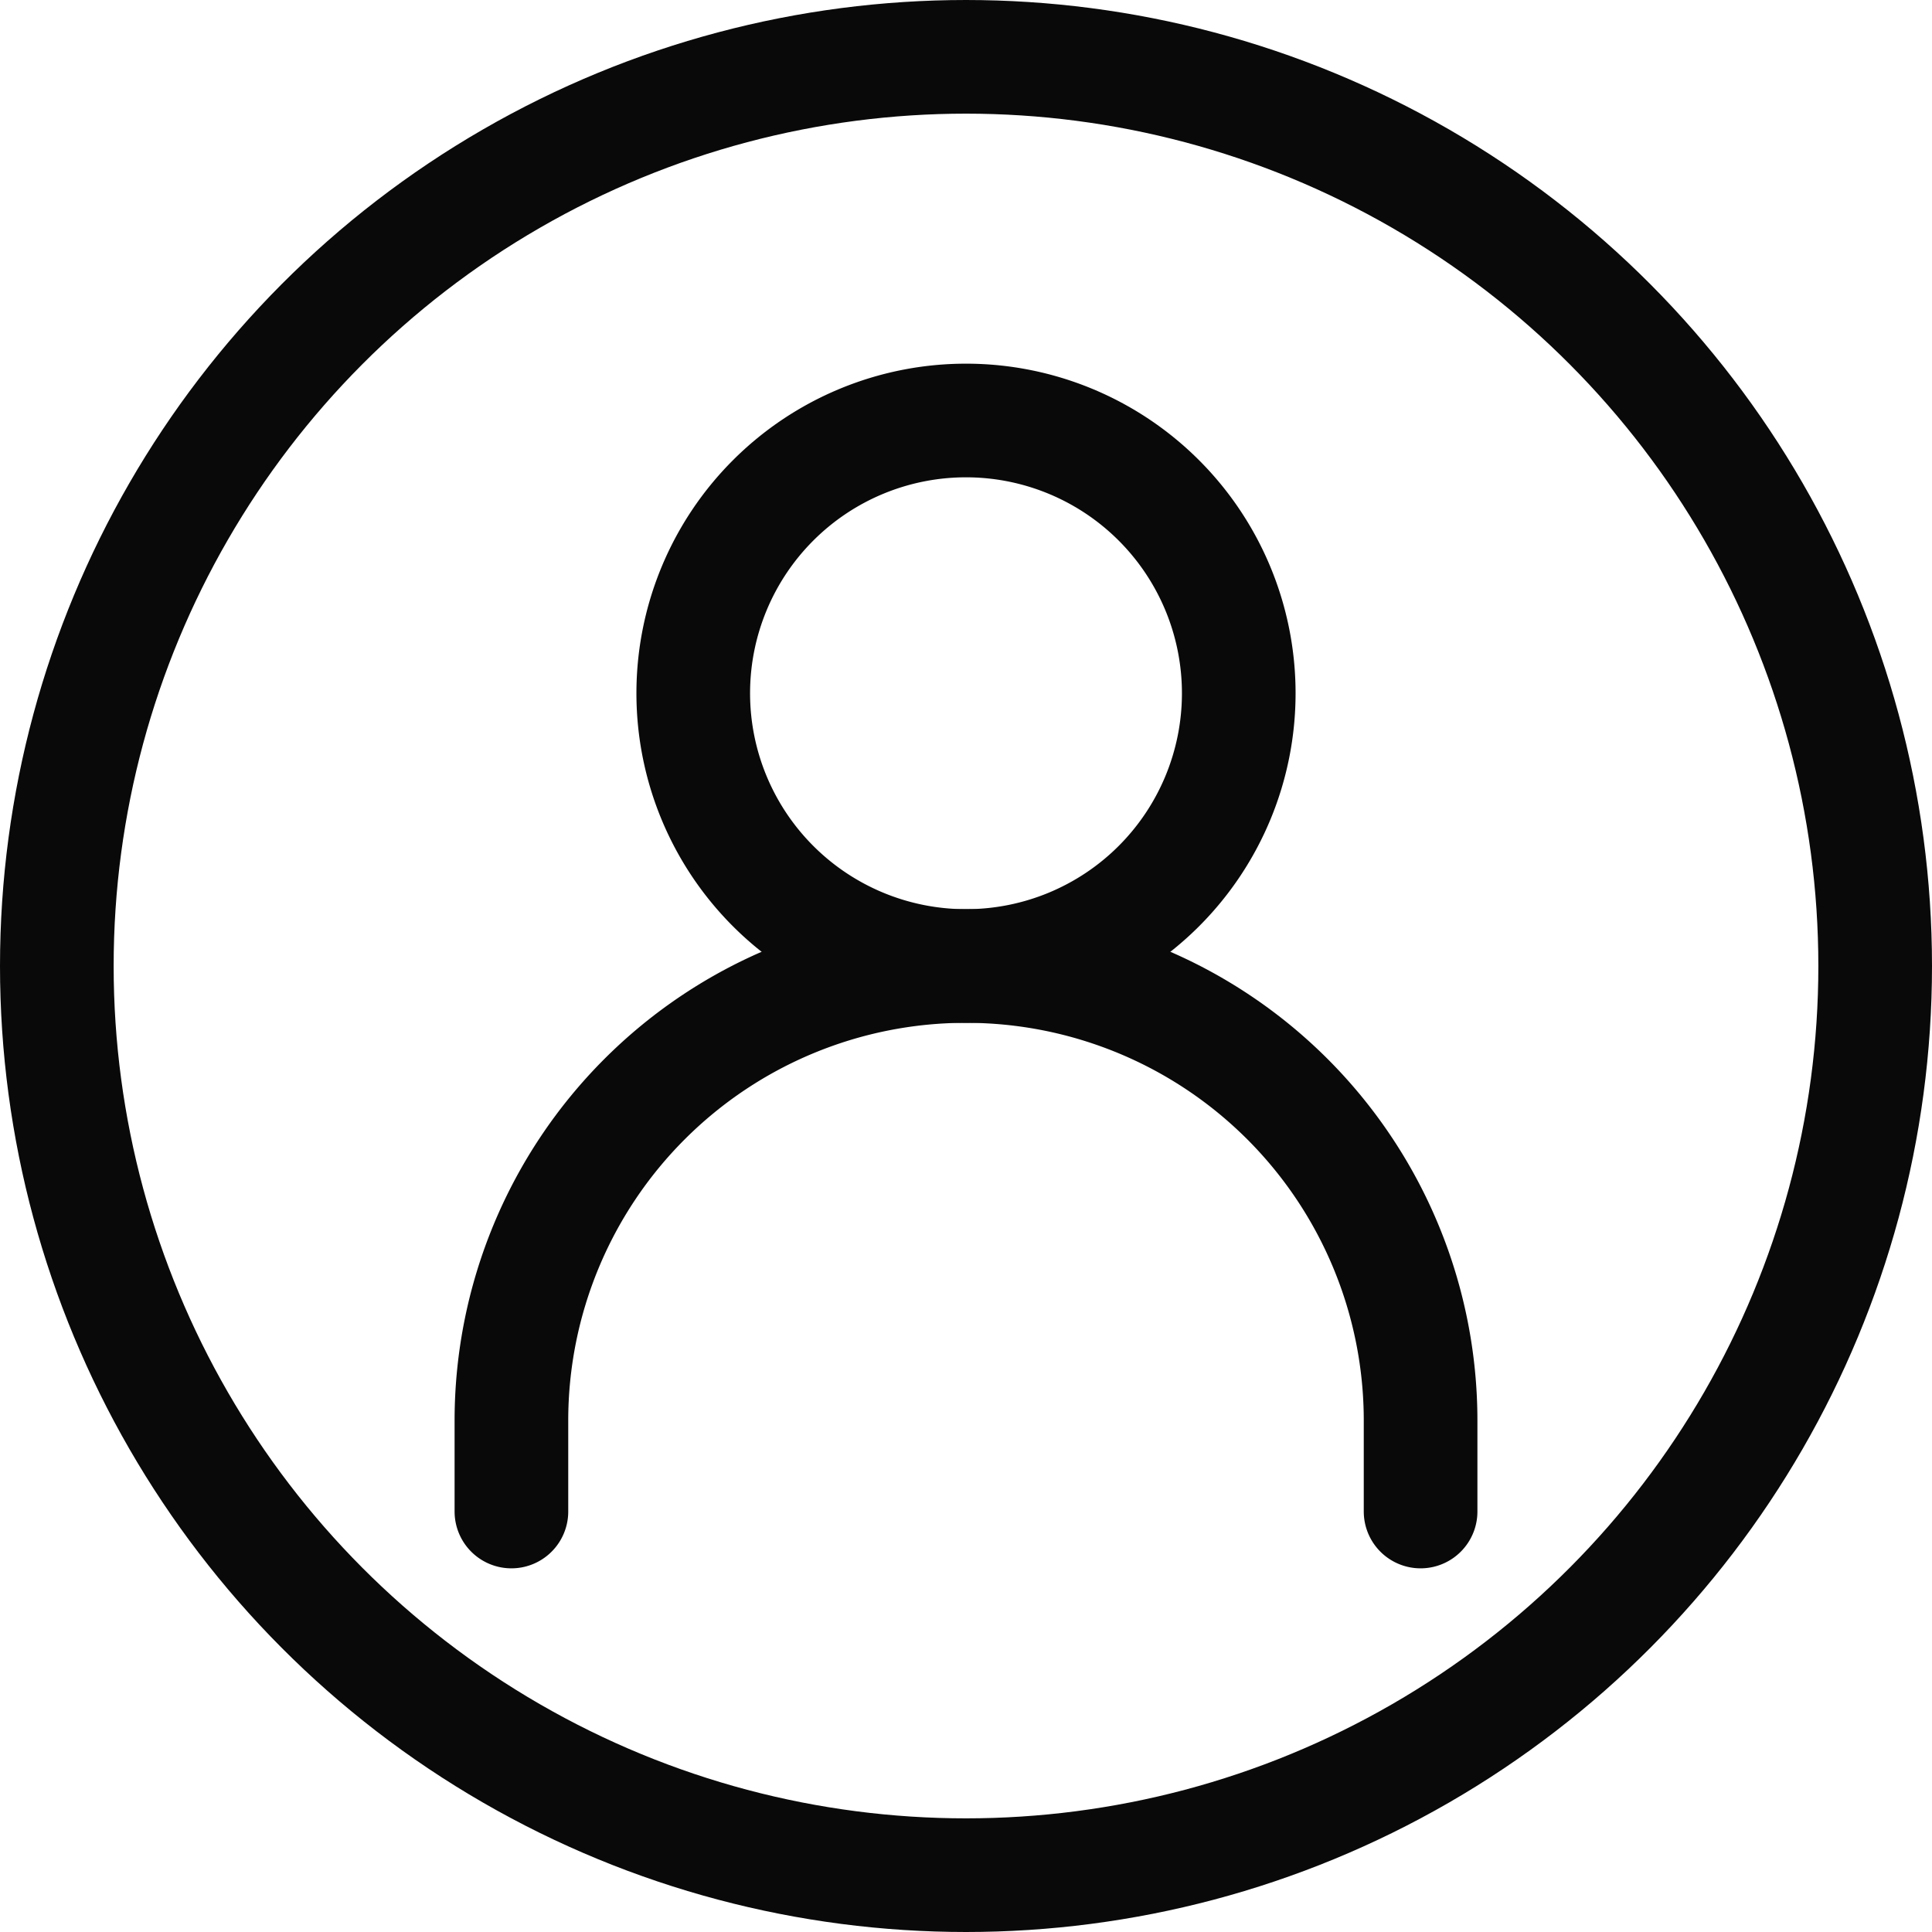 <svg class="Svg" xmlns="http://www.w3.org/2000/svg" width="25.5" height="25.5"><g data-name="Group 3039" transform="translate(-1.25 -1.25)" fill="none" stroke="#090909" stroke-linecap="round" stroke-width="1.5"><path data-name="Path 11969" d="M8 21.2V20a6 6 0 0 1 6-6h0a6 6 0 0 1 6 6v1.2"/><path data-name="Path 11970" d="M14 14a3.6 3.6 0 1 0-3.6-3.6A3.6 3.6 0 0 0 14 14Z" stroke-linejoin="round"/><circle data-name="Ellipse 1" cx="12" cy="12" r="12" transform="translate(2 2)"/></g></svg>